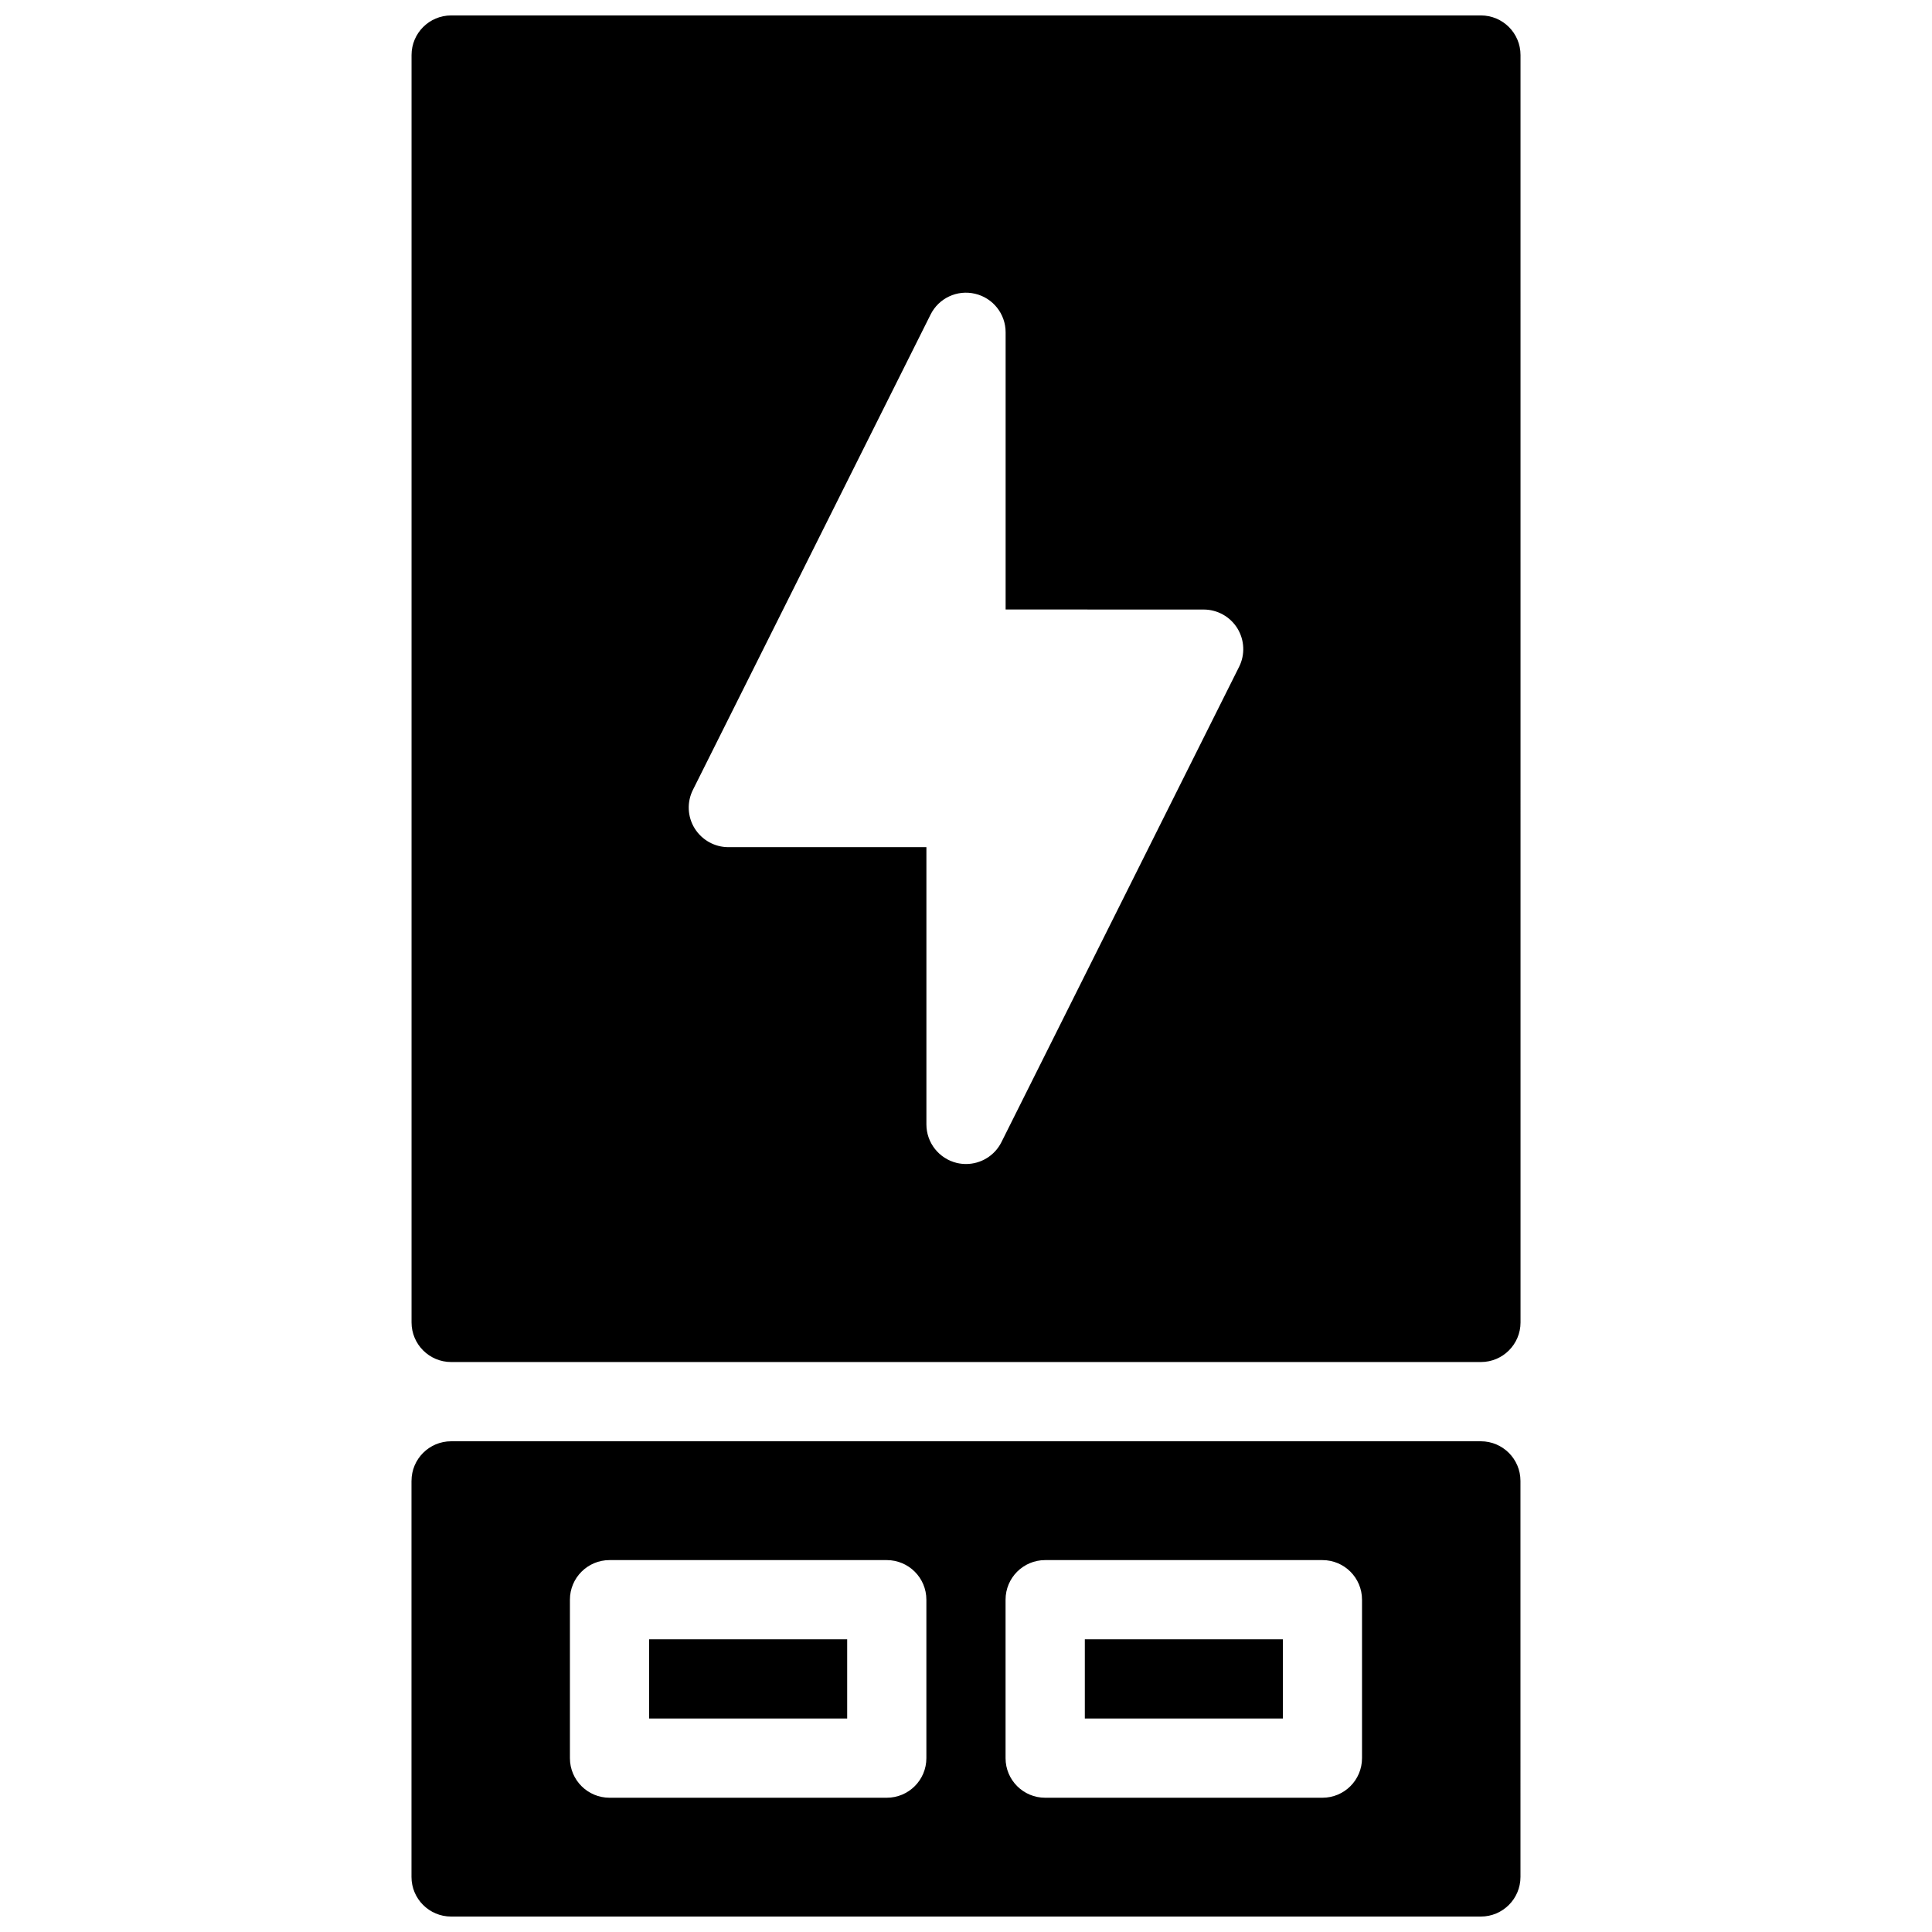 <?xml version="1.0" encoding="UTF-8"?>
<!-- Uploaded to: SVG Repo, www.svgrepo.com, Generator: SVG Repo Mixer Tools -->
<svg width="800px" height="800px" version="1.1" viewBox="144 144 512 512" xmlns="http://www.w3.org/2000/svg">
 <defs>
  <clipPath id="b">
   <path d="m253 525h294v126.9h-294z"/>
  </clipPath>
  <clipPath id="a">
   <path d="m253 148.09h294v356.91h-294z"/>
  </clipPath>
 </defs>
 <path d="m431.49 578.43h52.48v20.992h-52.48z"/>
 <g clip-path="url(#b)">
  <path d="m253.05 536.45v104.96c0 5.793 4.703 10.496 10.496 10.496h272.9c5.793 0 10.496-4.703 10.496-10.496l-0.004-104.96c0-5.793-4.703-10.496-10.496-10.496h-272.89c-5.793 0-10.496 4.703-10.496 10.496zm136.45 73.473c0 5.805-4.703 10.496-10.496 10.496h-73.473c-5.793 0-10.496-4.691-10.496-10.496v-41.984c0-5.805 4.703-10.496 10.496-10.496h73.473c5.793 0 10.496 4.691 10.496 10.496zm115.45 0c0 5.805-4.691 10.496-10.496 10.496h-73.473c-5.805 0-10.496-4.691-10.496-10.496v-41.984c0-5.805 4.691-10.496 10.496-10.496h73.473c5.805 0 10.496 4.691 10.496 10.496z"/>
 </g>
 <path d="m316.03 578.43h52.48v20.992h-52.48z"/>
 <g clip-path="url(#a)">
  <path d="m536.45 148.09h-272.89c-5.793 0-10.496 4.703-10.496 10.496v335.87c0 5.793 4.703 10.496 10.496 10.496h272.9c5.793 0 10.496-4.703 10.496-10.496l-0.004-335.87c0-5.793-4.699-10.496-10.496-10.496zm-64.078 172.63-62.977 125.95c-1.805 3.621-5.488 5.805-9.391 5.805-0.797 0-1.605-0.094-2.402-0.273-4.746-1.137-8.094-5.356-8.094-10.223v-73.473h-52.48c-3.641 0-7.012-1.891-8.934-4.977-1.922-3.098-2.09-6.957-0.461-10.211l62.977-125.95c2.172-4.367 7.062-6.644 11.797-5.519 4.742 1.109 8.094 5.34 8.094 10.211v73.461l52.48 0.012c3.641 0 7.023 1.891 8.934 4.977 1.906 3.094 2.086 6.957 0.457 10.211z"/>
 </g>
</svg>